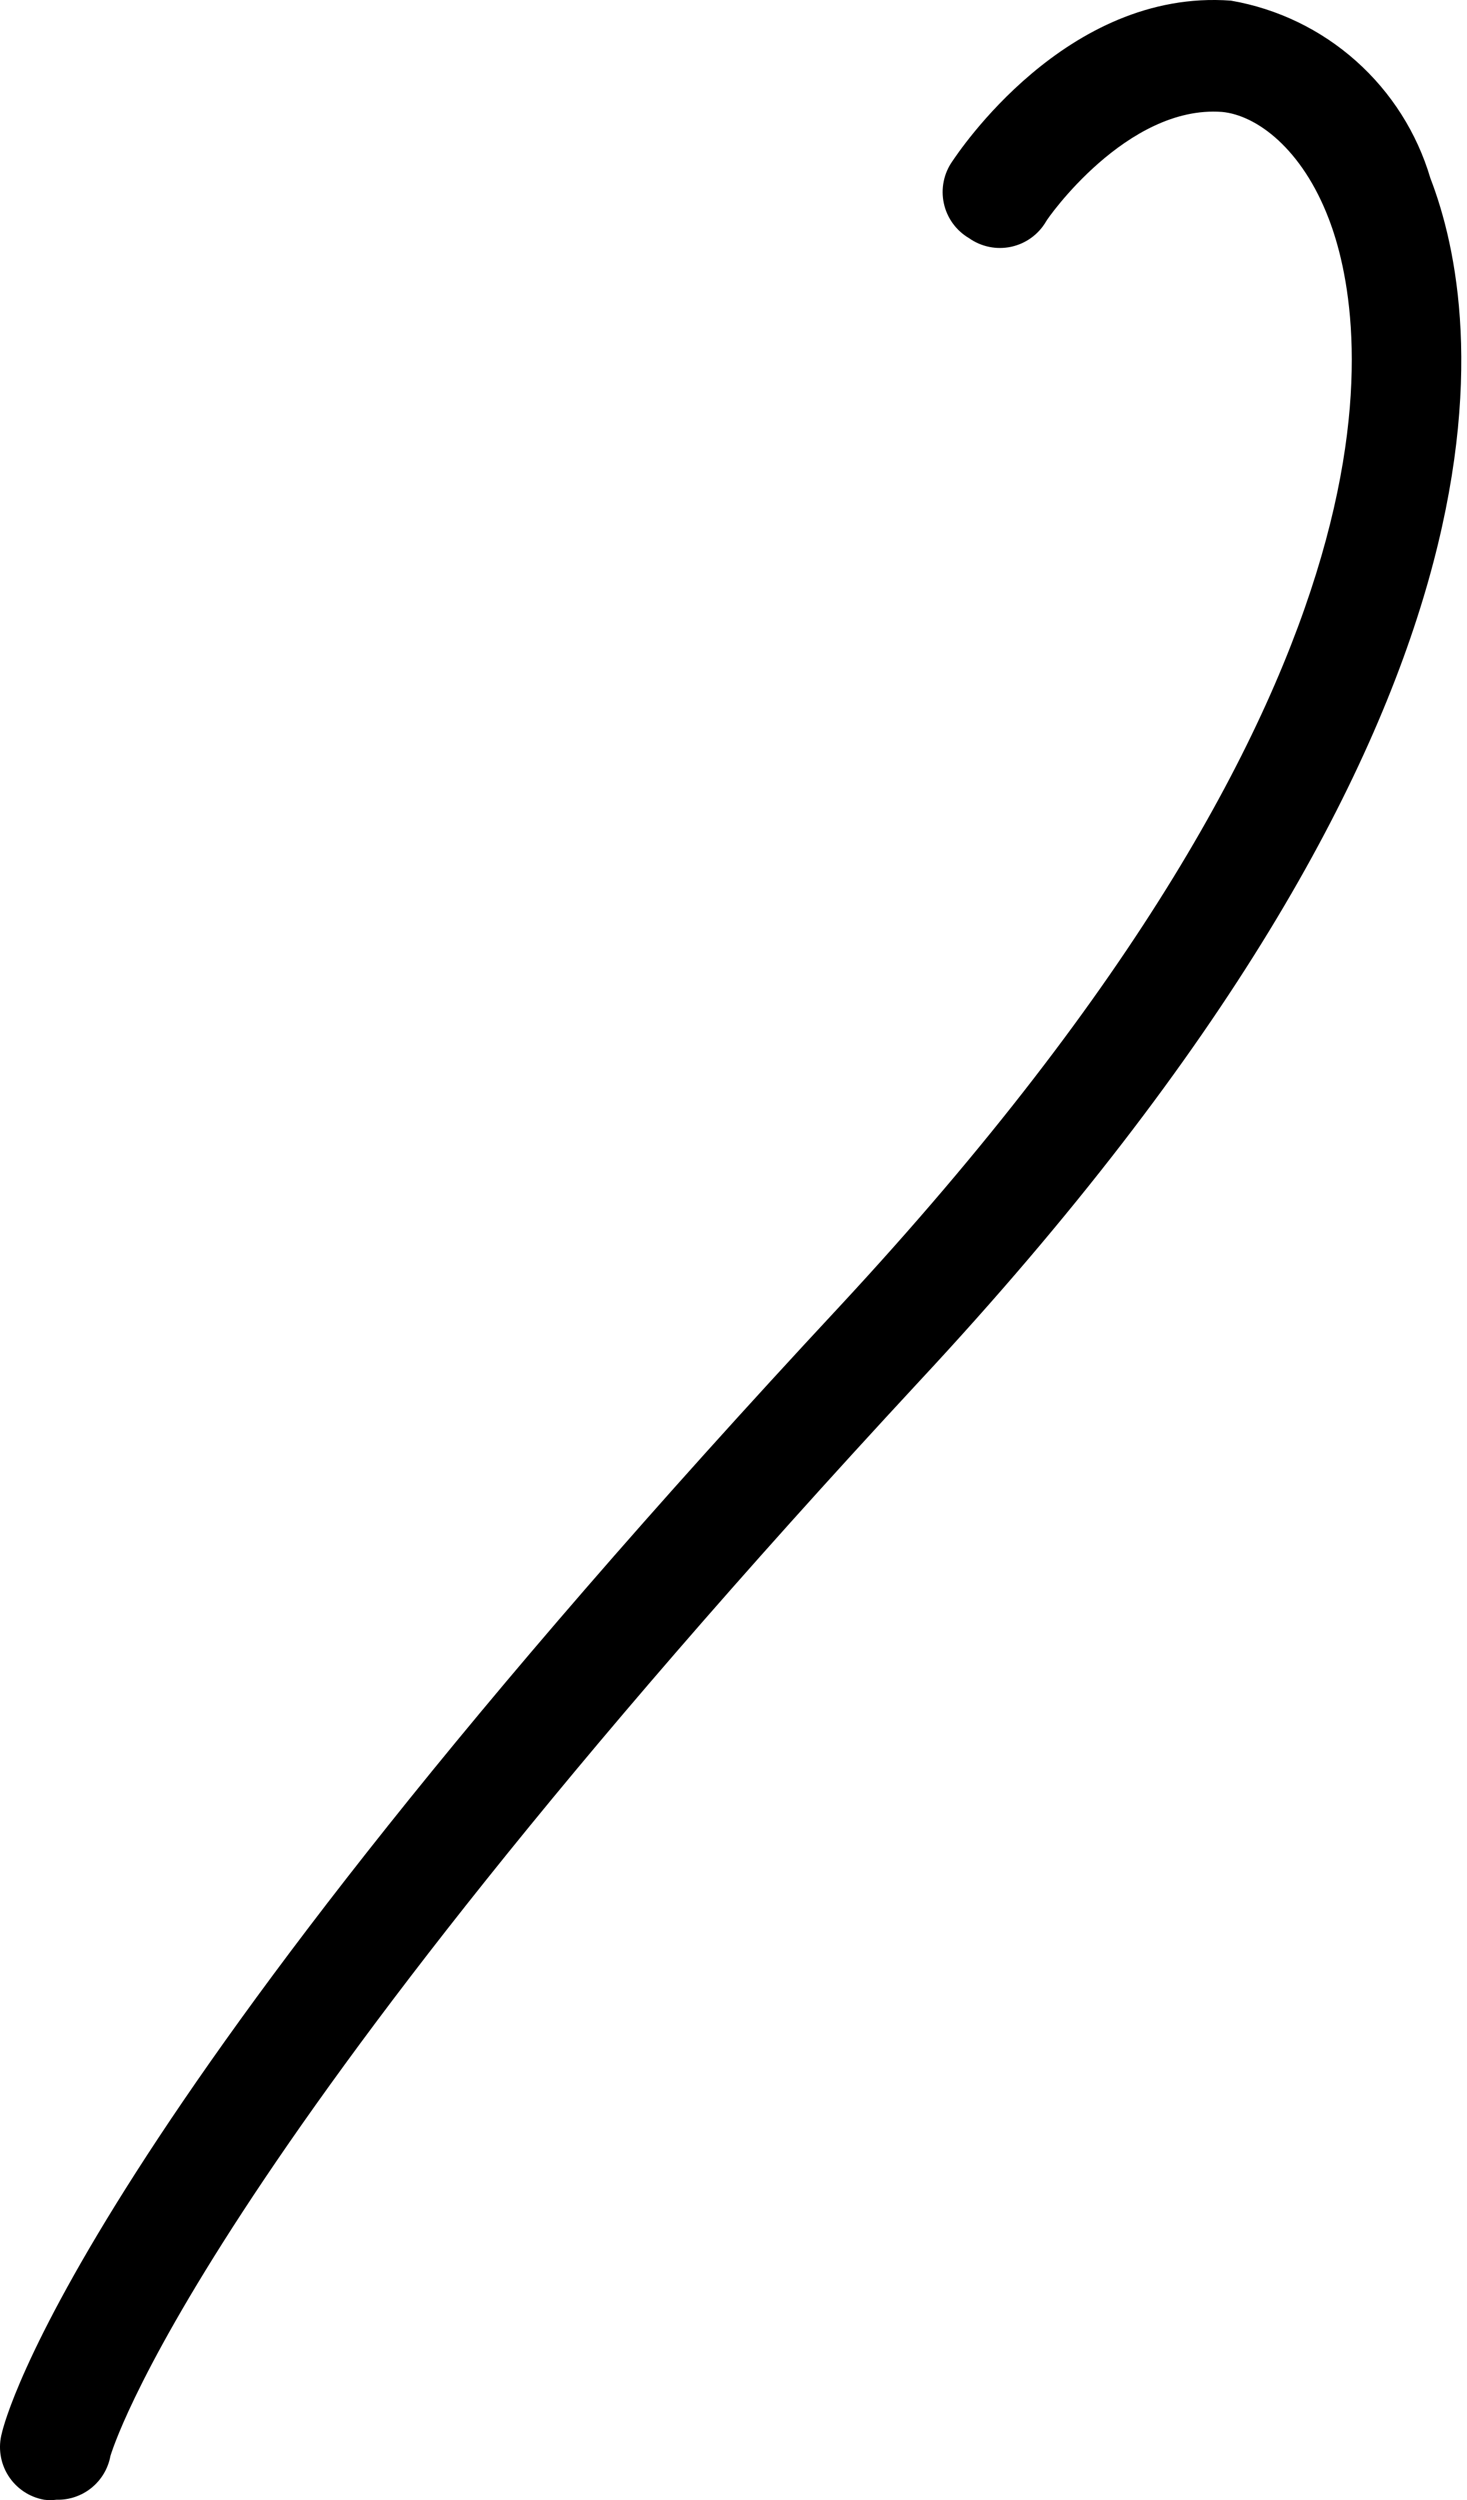 <?xml version="1.0" encoding="UTF-8"?> <svg xmlns="http://www.w3.org/2000/svg" width="91" height="155" viewBox="0 0 91 155" fill="none"> <path d="M3.501 154.975C3.248 155.008 2.992 155.008 2.739 154.975C2.284 154.895 1.851 154.721 1.468 154.463C1.085 154.206 0.76 153.872 0.513 153.482C0.266 153.091 0.104 152.654 0.036 152.197C-0.032 151.741 -0.004 151.275 0.119 150.83C0.285 150.101 4.828 131.729 52.117 80.957C89.061 41.162 84.65 19.341 82.428 13.571C80.77 9.226 77.951 7.137 75.796 6.938C69.893 6.507 64.951 13.571 64.885 13.736C64.653 14.133 64.34 14.476 63.968 14.745C63.596 15.014 63.172 15.203 62.723 15.3C62.274 15.396 61.81 15.399 61.36 15.306C60.91 15.214 60.485 15.03 60.11 14.765C59.714 14.532 59.37 14.22 59.101 13.848C58.832 13.476 58.643 13.052 58.547 12.603C58.45 12.154 58.448 11.69 58.54 11.24C58.632 10.79 58.816 10.364 59.082 9.989C59.38 9.558 66.112 -0.722 76.359 0.04C79.243 0.539 81.929 1.834 84.115 3.78C86.301 5.726 87.899 8.244 88.729 11.05C92.045 19.64 95.627 44.213 57.026 85.633C11.991 134.183 6.917 152.09 6.851 152.256C6.709 153.034 6.293 153.736 5.679 154.235C5.065 154.734 4.292 154.996 3.501 154.975Z" fill="black"></path> </svg> 